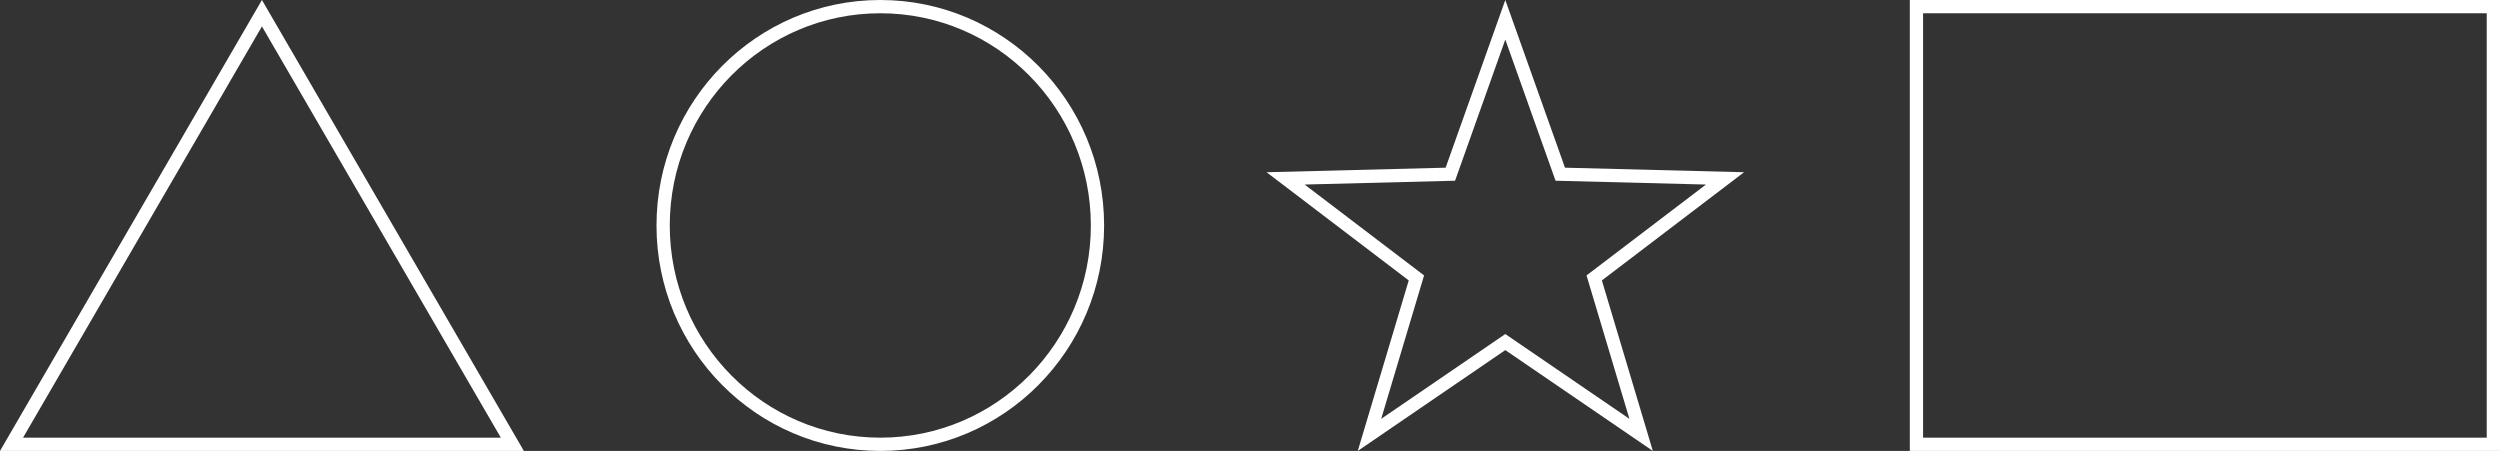 <svg xmlns="http://www.w3.org/2000/svg" width="754" height="136" viewBox="0 0 754 136"><rect x="0" y="0" width="754" height="136" fill="#333333" stroke="none"/><g id="Group_34" data-name="Group 34" transform="translate(60 -2210.559)"><g id="Ellipse_5" data-name="Ellipse 5" transform="translate(138 2210.559)" fill="none" stroke="#fff" stroke-width="4"><ellipse cx="67.5" cy="68" rx="67.5" ry="68" stroke="none"></ellipse><ellipse cx="67.5" cy="68" rx="65.5" ry="66" fill="none"></ellipse></g><g id="Polygon_1" data-name="Polygon 1" transform="translate(-60 2210.559)" fill="none"><path d="M79,0l79,136H0Z" stroke="none"></path><path d="M 79 7.964 L 6.949 132 L 151.051 132 L 79 7.964 M 79 0 L 158 136 L 0 136 L 79 0 Z" stroke="none" fill="#fff"></path></g><g id="Polygon_2" data-name="Polygon 2" transform="translate(322 2210.559)" fill="none"><path d="M72,0,90,50.576l54,1.371L101.125,84.576,116.5,136,72,105.589,27.5,136,42.875,84.576,0,51.947l54-1.371Z" stroke="none"></path><path d="M 72 11.93 L 56.847 54.505 L 11.48 55.657 L 47.501 83.07 L 34.569 126.325 L 72 100.745 L 109.431 126.325 L 96.499 83.07 L 132.52 55.657 L 87.153 54.505 L 72 11.93 M 72 0 L 90 50.576 L 144 51.947 L 101.125 84.576 L 116.498 136 L 72 105.589 L 27.502 136 L 42.875 84.576 L 0 51.947 L 54 50.576 L 72 0 Z" stroke="none" fill="#fff"></path></g><g id="Rectangle_34" data-name="Rectangle 34" transform="translate(516 2210.559)" fill="none" stroke="#fff" stroke-width="4"><rect width="178" height="136" stroke="none"></rect><rect x="2" y="2" width="174" height="132" fill="none"></rect></g></g></svg>